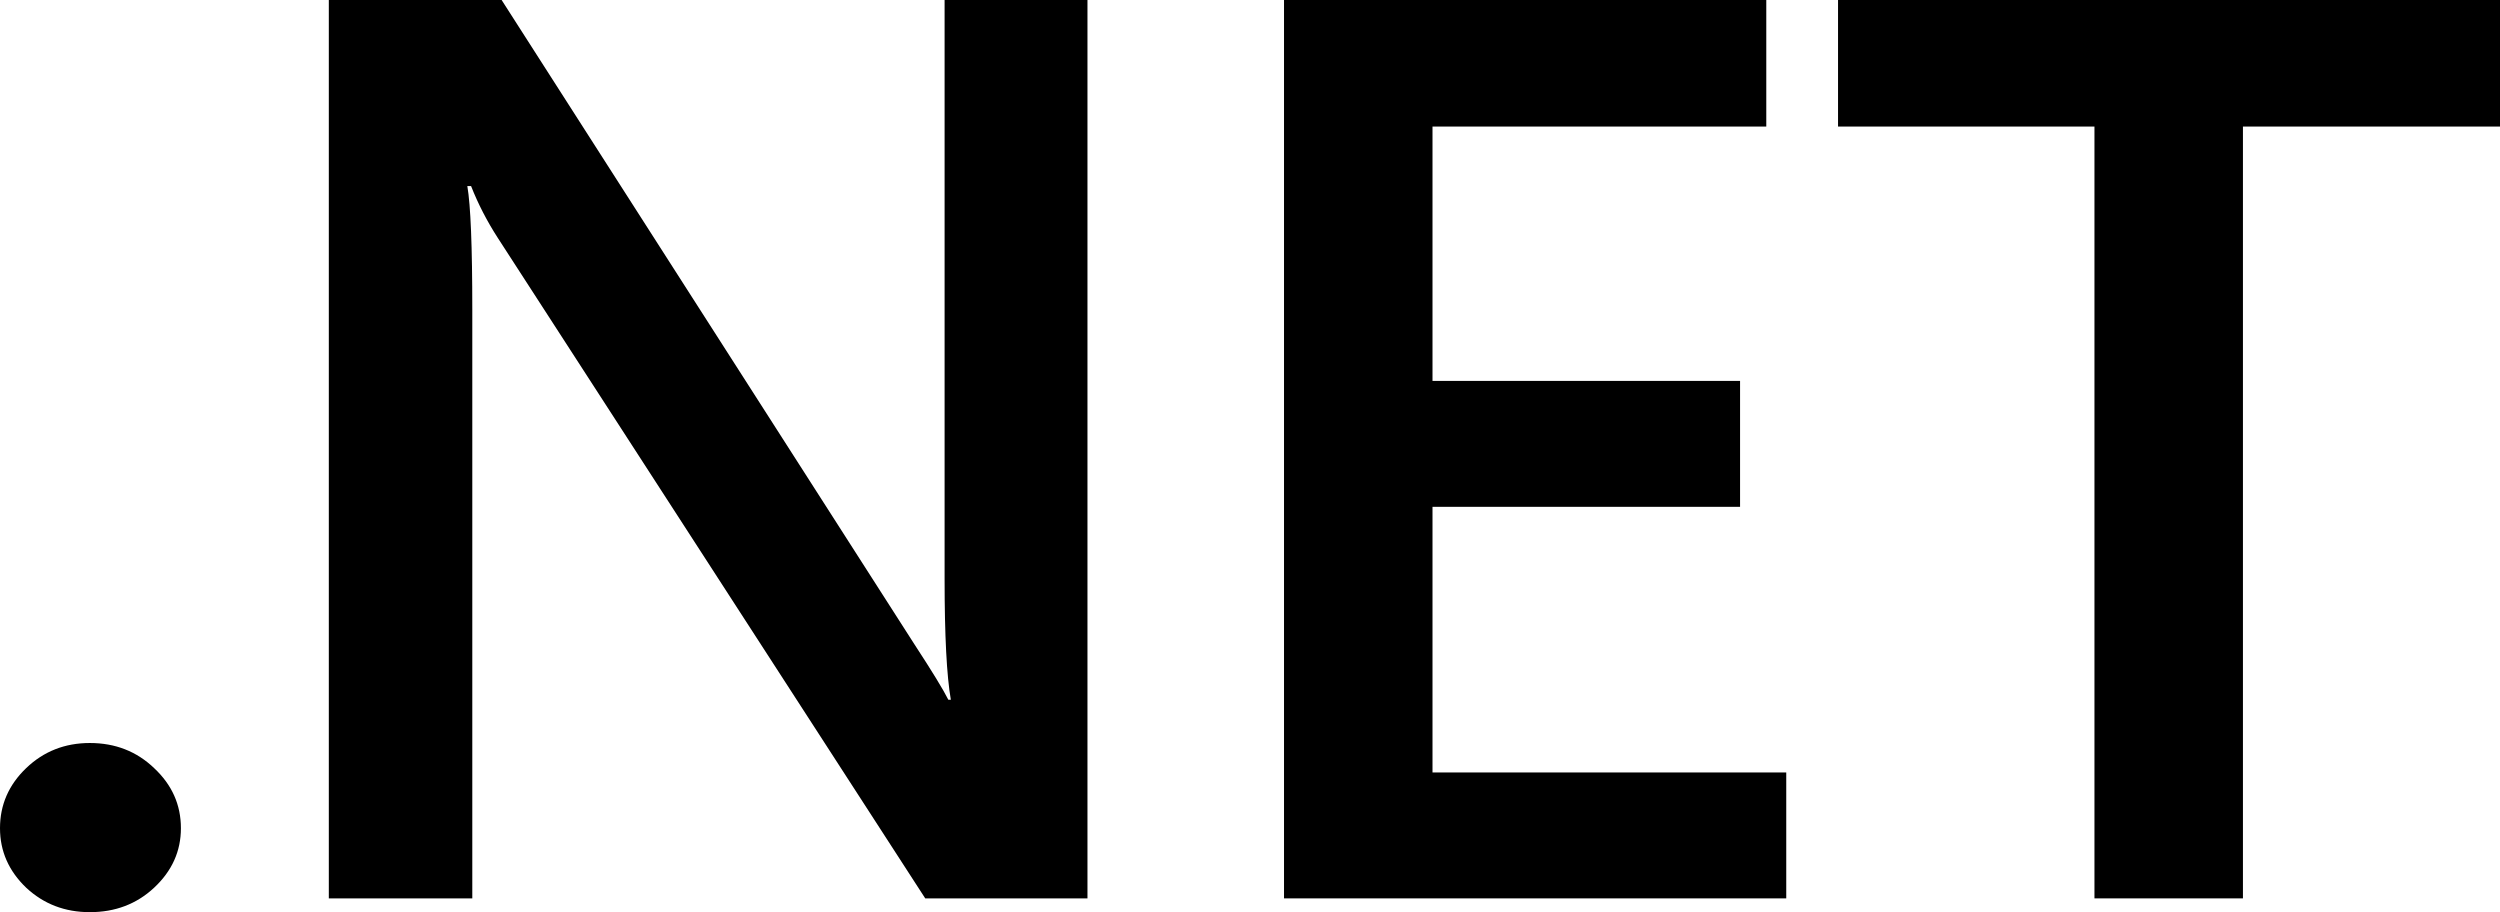 <?xml version="1.0" encoding="UTF-8"?> <svg xmlns="http://www.w3.org/2000/svg" width="74" height="27" viewBox="0 0 74 27" fill="none"><path d="M2.659 27C1.921 27 1.293 26.759 0.776 26.277C0.259 25.782 0 25.195 0 24.515C0 23.823 0.259 23.23 0.776 22.735C1.293 22.24 1.921 21.993 2.659 21.993C3.41 21.993 4.044 22.24 4.561 22.735C5.091 23.23 5.355 23.823 5.355 24.515C5.355 25.195 5.091 25.782 4.561 26.277C4.044 26.759 3.41 27 2.659 27Z" fill="black"></path><path d="M32.189 26.592H27.387L14.738 7.047C14.418 6.552 14.153 6.039 13.944 5.508H13.833C13.931 6.076 13.98 7.294 13.98 9.161V26.592H9.733V0H14.848L27.074 19.082C27.591 19.873 27.923 20.417 28.071 20.713H28.145C28.022 20.009 27.96 18.816 27.96 17.134V0H32.189V26.592Z" fill="black"></path><path d="M52.873 26.592H38.007V0H52.282V3.746H42.402V11.275H51.506V15.002H42.402V22.865H52.873V26.592Z" fill="black"></path><path d="M74 3.746H66.391V26.592H61.996V3.746H54.406V0H74V3.746Z" fill="black"></path></svg> 